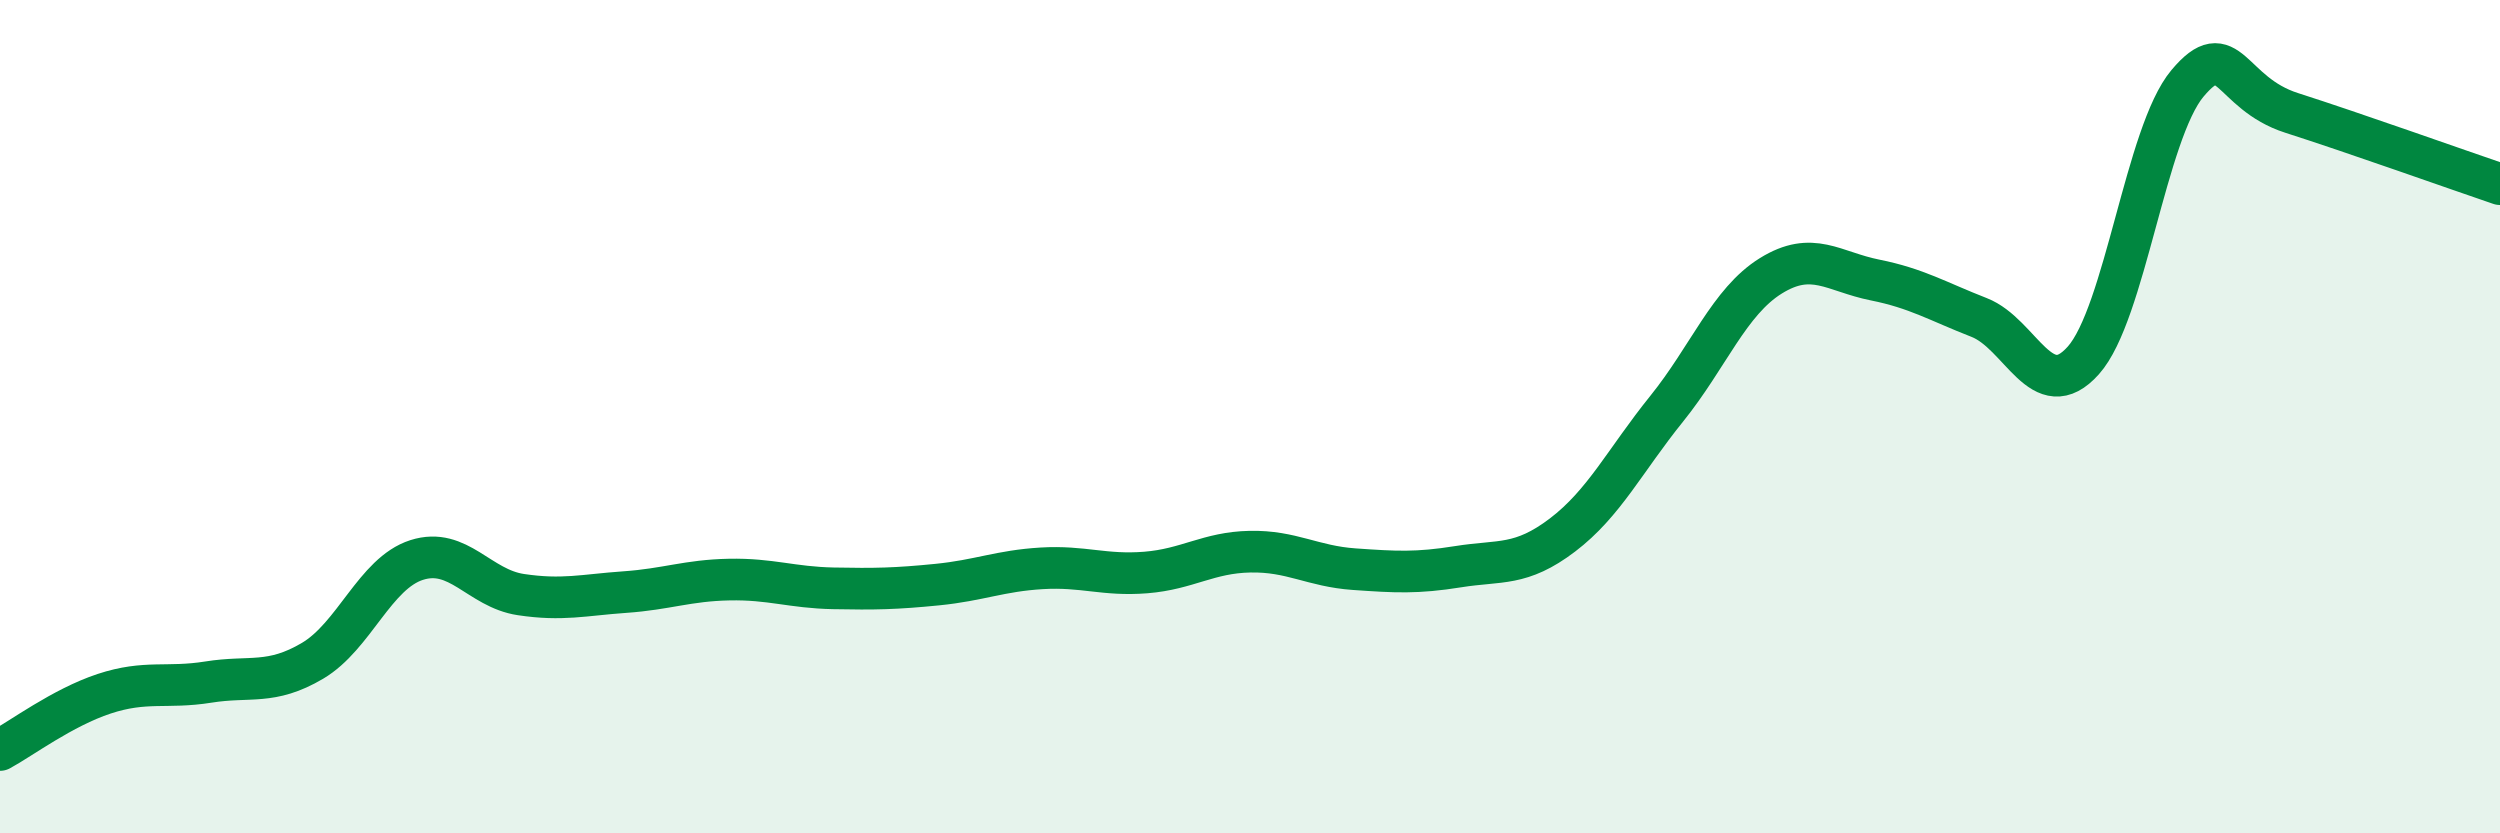 
    <svg width="60" height="20" viewBox="0 0 60 20" xmlns="http://www.w3.org/2000/svg">
      <path
        d="M 0,18 C 0.5,17.73 1.5,16.98 2.5,16.65 C 3.5,16.32 4,16.53 5,16.37 C 6,16.21 6.5,16.45 7.5,15.86 C 8.5,15.27 9,13.76 10,13.44 C 11,13.12 11.5,14.12 12.5,14.27 C 13.5,14.42 14,14.28 15,14.21 C 16,14.14 16.5,13.93 17.5,13.91 C 18.5,13.89 19,14.1 20,14.12 C 21,14.14 21.5,14.13 22.5,14.03 C 23.5,13.93 24,13.7 25,13.64 C 26,13.58 26.5,13.82 27.5,13.74 C 28.5,13.66 29,13.26 30,13.24 C 31,13.22 31.5,13.59 32.5,13.66 C 33.5,13.73 34,13.76 35,13.6 C 36,13.44 36.5,13.6 37.5,12.84 C 38.5,12.08 39,11.05 40,9.81 C 41,8.57 41.5,7.24 42.5,6.62 C 43.5,6 44,6.52 45,6.72 C 46,6.92 46.5,7.23 47.5,7.62 C 48.5,8.01 49,9.77 50,8.65 C 51,7.53 51.5,3.19 52.5,2 C 53.5,0.81 53.5,2.23 55,2.71 C 56.5,3.19 59,4.08 60,4.42L60 20L0 20Z"
        fill="#008740"
        opacity="0.1"
        stroke-linecap="round"
        stroke-linejoin="round"
      />
      <path
        d="M 0,18 C 0.5,17.73 1.5,16.98 2.5,16.65 C 3.5,16.32 4,16.53 5,16.37 C 6,16.21 6.5,16.45 7.5,15.86 C 8.5,15.27 9,13.76 10,13.44 C 11,13.12 11.5,14.12 12.5,14.27 C 13.5,14.42 14,14.28 15,14.21 C 16,14.14 16.5,13.93 17.5,13.91 C 18.5,13.89 19,14.1 20,14.12 C 21,14.14 21.5,14.13 22.5,14.03 C 23.5,13.93 24,13.7 25,13.64 C 26,13.58 26.5,13.82 27.5,13.74 C 28.5,13.66 29,13.26 30,13.24 C 31,13.22 31.5,13.59 32.5,13.66 C 33.5,13.73 34,13.76 35,13.6 C 36,13.44 36.5,13.6 37.5,12.84 C 38.5,12.08 39,11.05 40,9.81 C 41,8.57 41.5,7.24 42.5,6.62 C 43.5,6 44,6.52 45,6.72 C 46,6.92 46.5,7.23 47.5,7.62 C 48.5,8.01 49,9.77 50,8.65 C 51,7.53 51.5,3.19 52.5,2 C 53.5,0.81 53.5,2.23 55,2.71 C 56.5,3.19 59,4.08 60,4.42"
        stroke="#008740"
        stroke-width="1"
        fill="none"
        stroke-linecap="round"
        stroke-linejoin="round"
      />
    </svg>
  